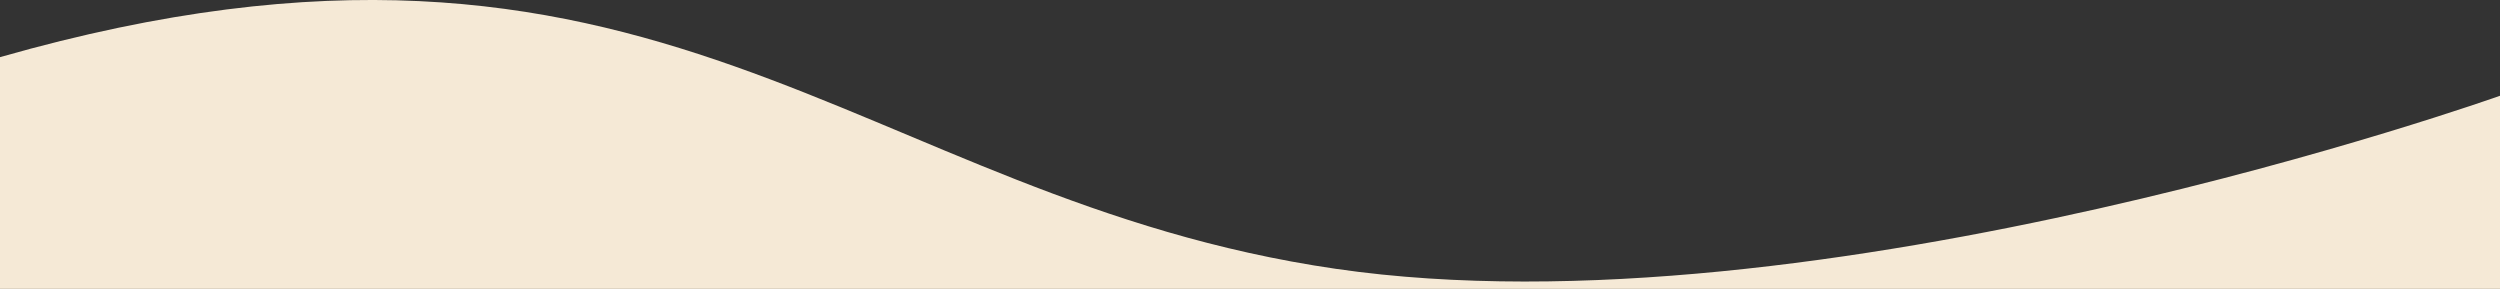 <svg width="1281" height="148" xmlns="http://www.w3.org/2000/svg"><rect width="100%" height="100%" fill="#333333" stroke="none"/><path d="M1281 49.07s-349.72 124.6-596.45 88.69C437.82 101.85 337.53-66.98 0 29.28V148h1281V49.07z" fill="#F5E9D6" fill-rule="nonzero"/></svg>